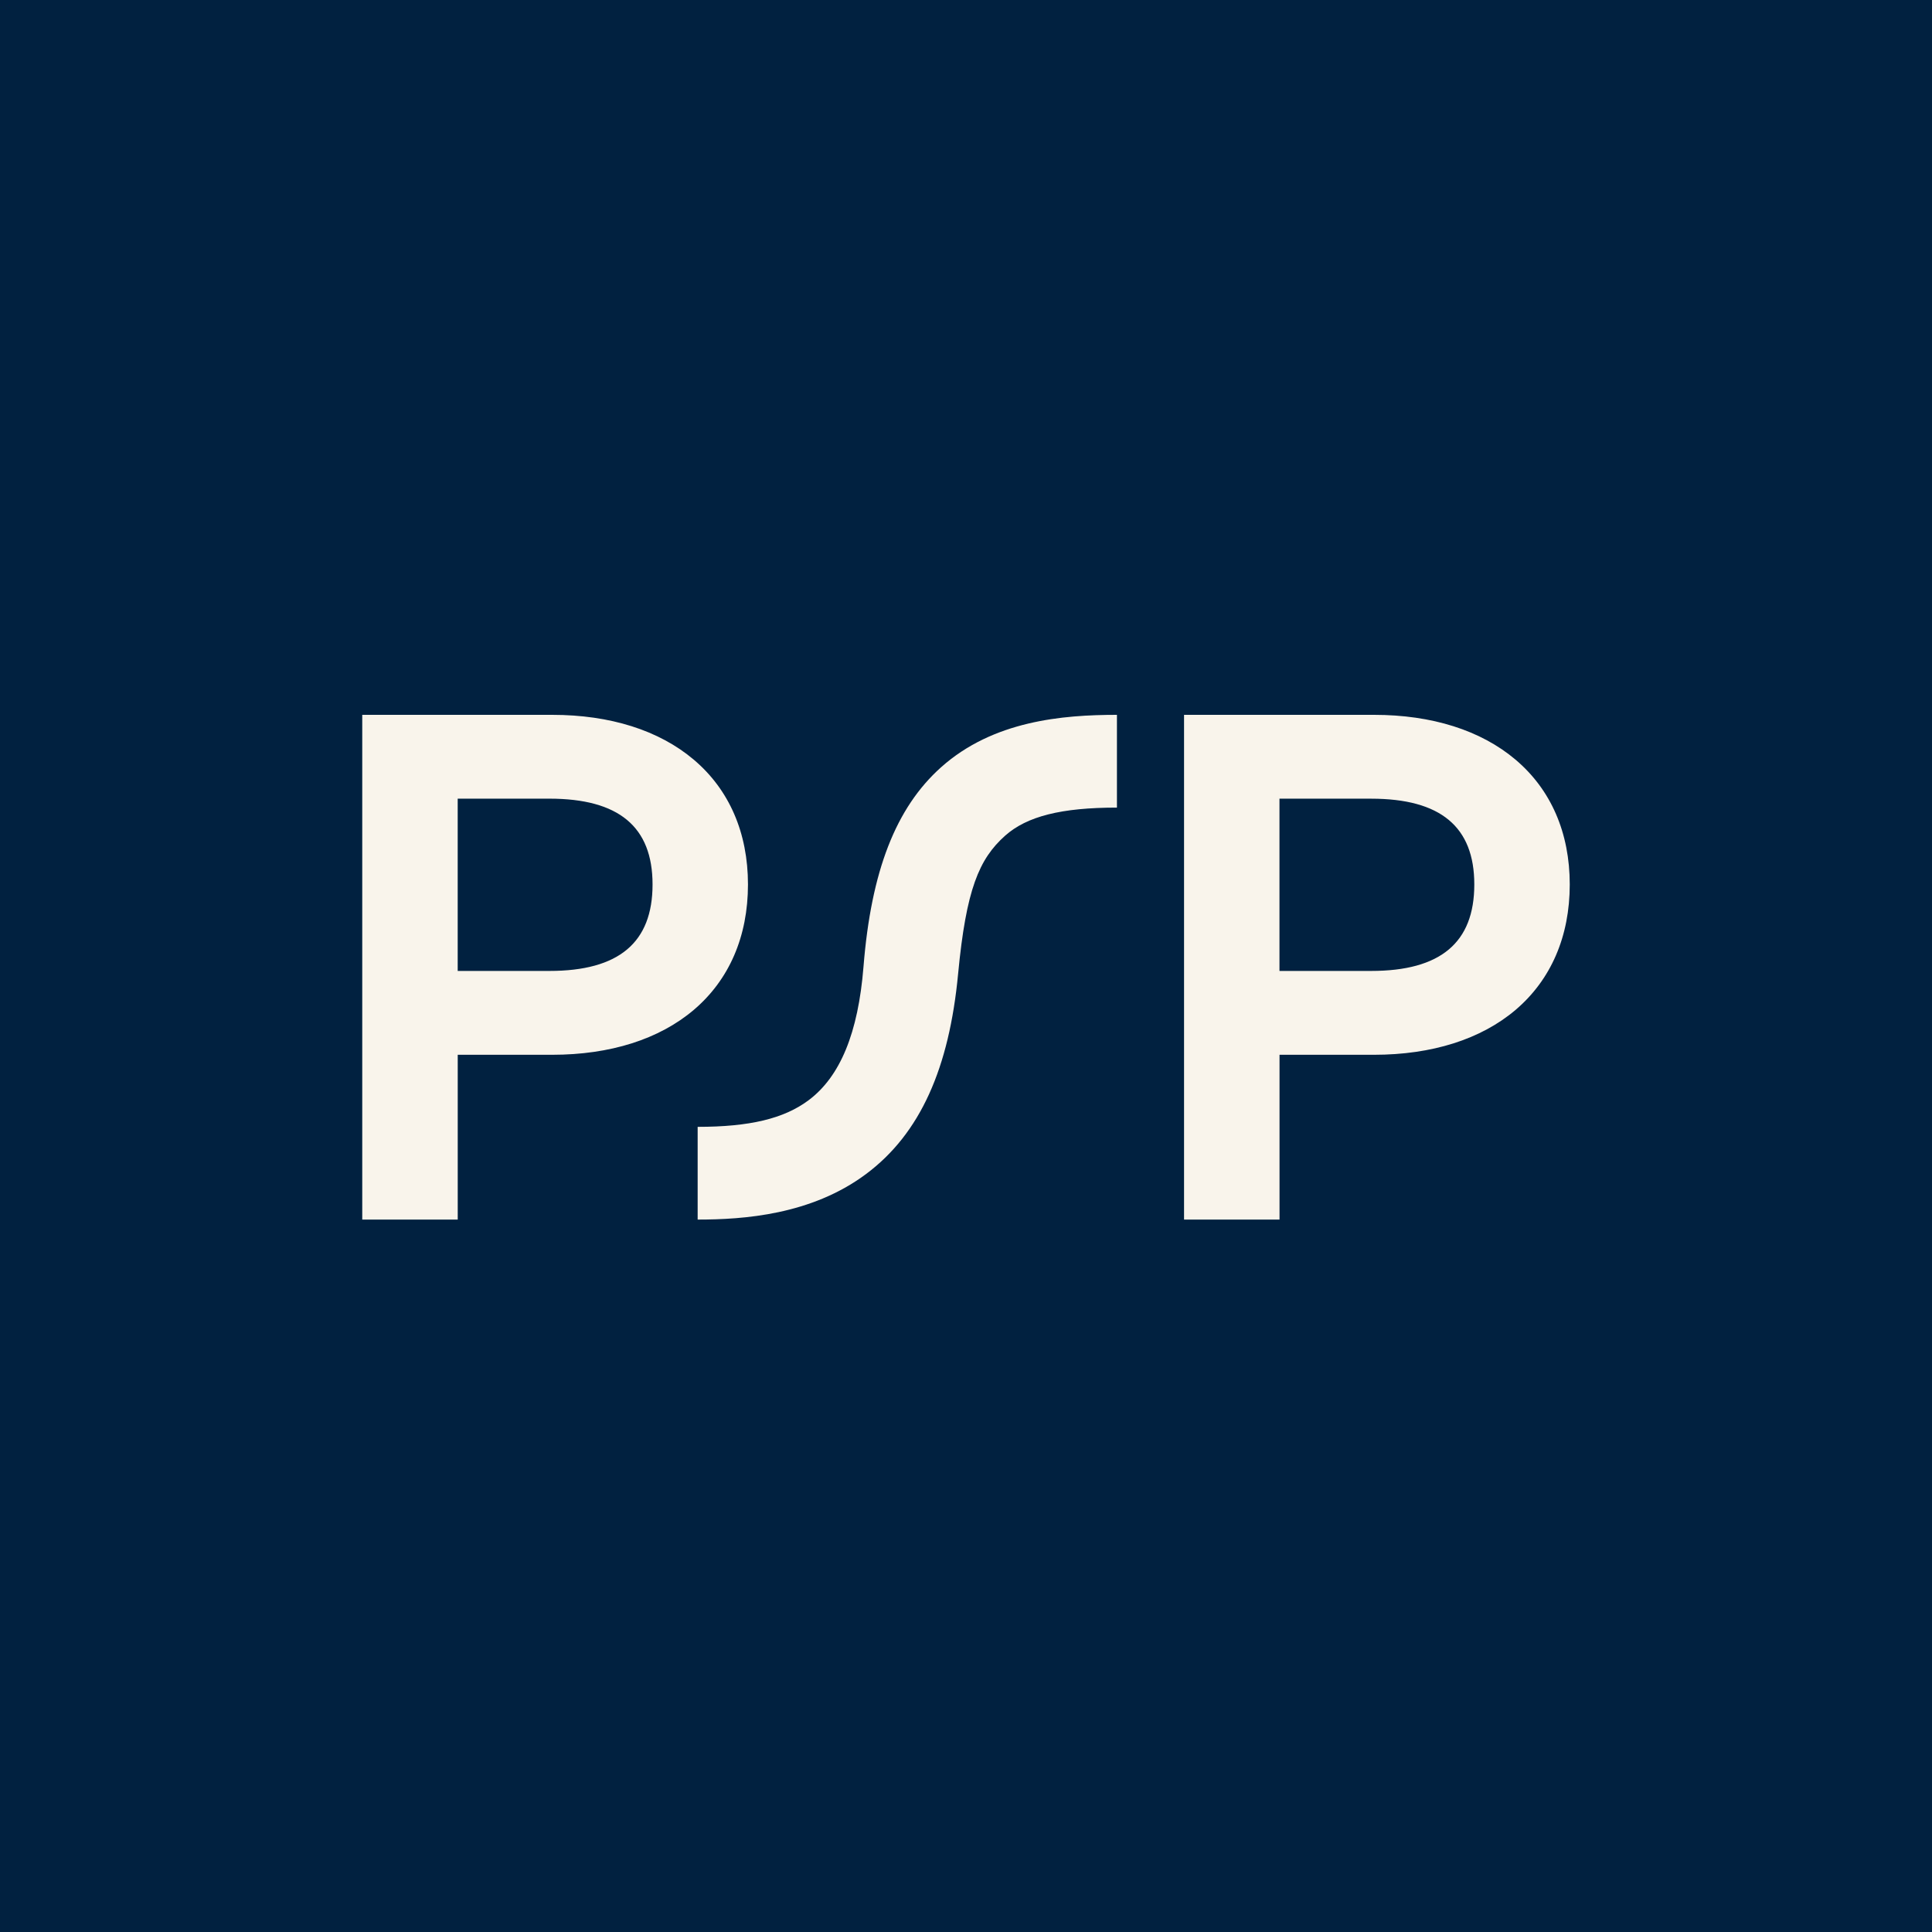 <svg xmlns="http://www.w3.org/2000/svg" width="800" height="800"><path fill="#012140" d="M0 0h800v800H0Z"/><path fill="#f9f4eb" fill-rule="evenodd" d="M309.72 366.236c0-21.388-7.767-39.27-22.464-51.693C272.907 302.409 252.65 296 228.663 296H150v209h39.535v-68.238h39.128c24 0 44.267-6.421 58.604-18.578 14.686-12.47 22.454-30.421 22.454-51.948m-120.185-35.53h37.953c28.745 0 42.721 11.622 42.721 35.53 0 24.093-13.976 35.808-42.72 35.808h-37.966v-71.327Zm438-16.163C613.186 302.409 592.93 296 568.953 296h-78.662v209h39.535v-68.238h39.127c24 0 44.268-6.421 58.605-18.578C642.221 405.714 650 387.763 650 366.236c0-21.388-7.767-39.27-22.465-51.693m-97.733 16.174h37.954c28.744 0 42.72 11.611 42.72 35.519 0 24.093-13.976 35.808-42.72 35.808h-37.954zM288.884 505v-38.398c21.535 0 35.674-3.39 45.86-10.96 13.151-9.789 20.616-27.902 22.814-55.374 3.163-39.57 13.372-65.812 32.128-82.567C411.221 298.461 439.92 296 462.5 296v38.41c-23.012 0-37.29 3.599-46.302 11.634-10.791 9.637-16.128 22.177-19.465 57.22-3.698 38.966-15.617 66.136-38.198 82.938C335.895 503.049 307.942 505 288.884 505"/></svg>